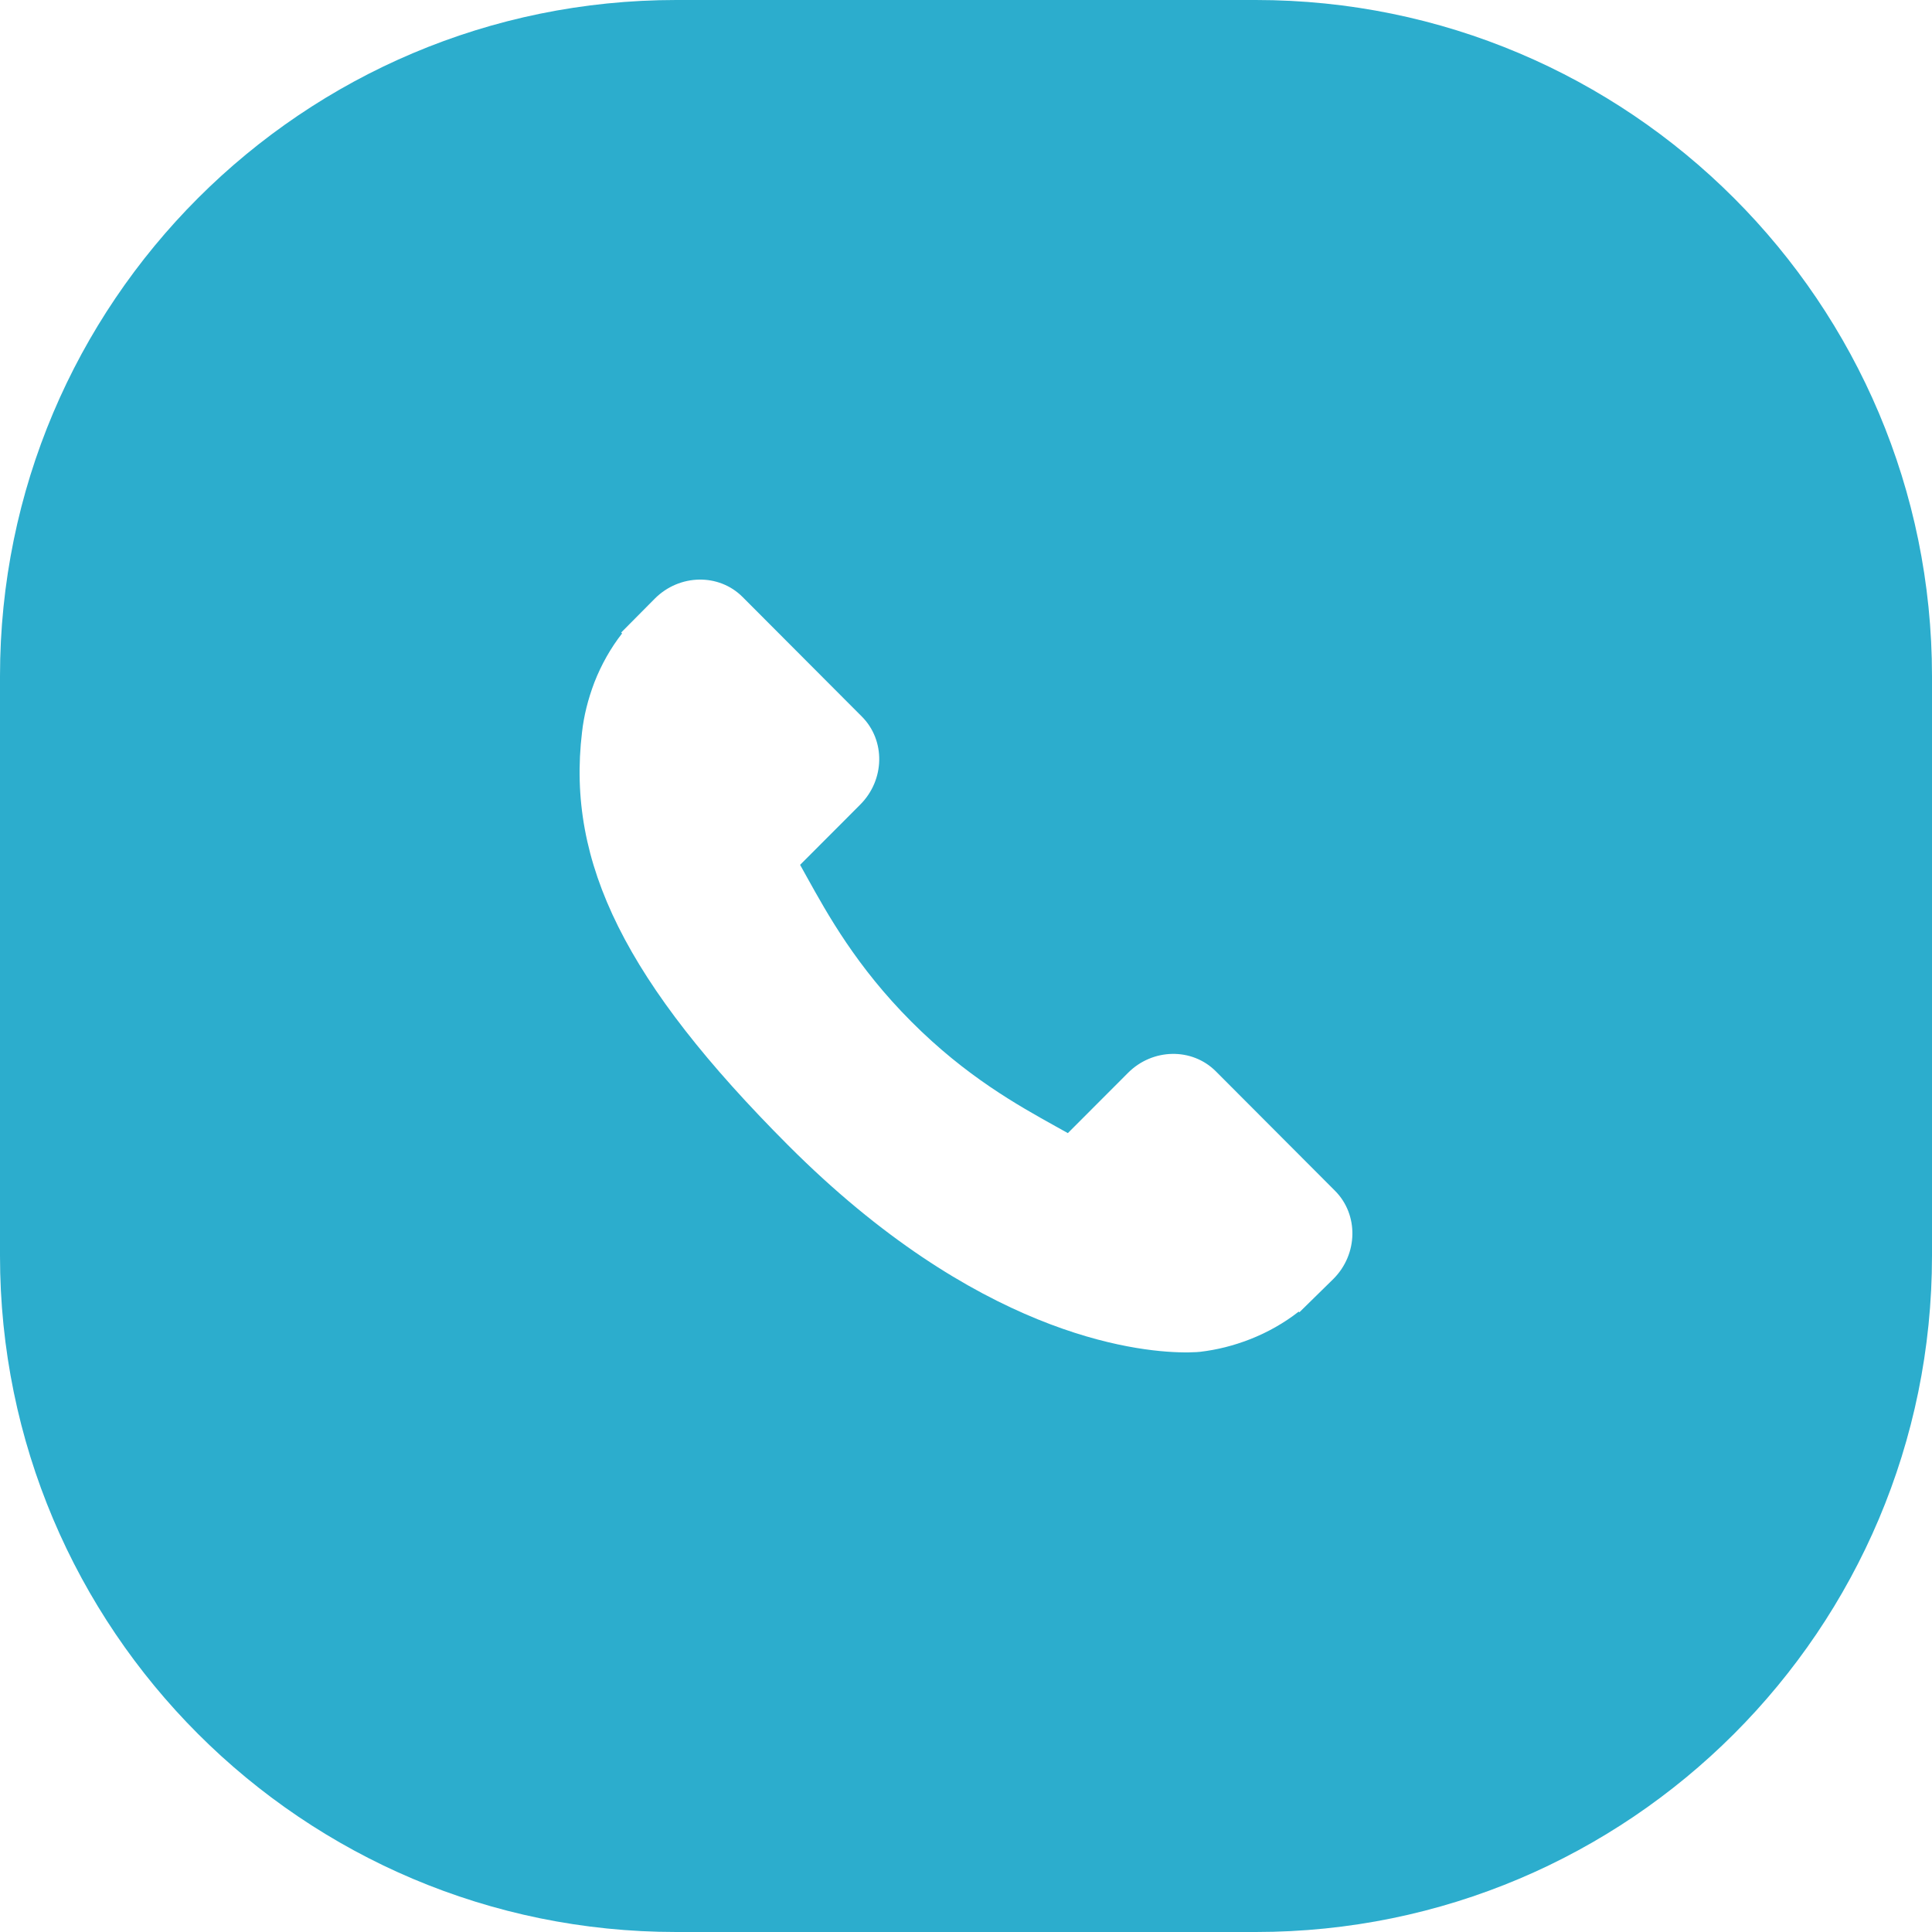 <?xml version="1.0" encoding="UTF-8"?> <svg xmlns="http://www.w3.org/2000/svg" xmlns:xlink="http://www.w3.org/1999/xlink" width="100px" height="100px" viewBox="0 0 100 100" version="1.1"><title>Combined Shape@</title><g id="Page-1" stroke="none" stroke-width="1" fill="none" fill-rule="evenodd"><g id="Artboard" transform="translate(-626, -707)" fill="#2CADCD"><path d="M691,707 C710.33,707 726,722.67 726,742 L726,772 C726,791.33 710.33,807 691,807 L661,807 C641.67,807 626,791.33 626,772 L626,742 C626,722.67 641.67,707 661,707 L691,707 Z M659.893,737.984 L658.152,739.739 L658.199,739.786 C657.615,740.533 657.127,741.394 656.764,742.323 C656.43,743.207 656.221,744.05 656.126,744.895 C655.311,751.673 658.401,757.867 666.787,766.272 C676.524,776.031 684.674,776.973 687.271,776.999 L687.528,776.999 C687.868,776.995 688.072,776.975 688.124,776.969 C689.002,776.864 689.843,776.654 690.698,776.321 C691.616,775.962 692.475,775.473 693.219,774.89 L693.257,774.923 L695.021,773.192 C696.294,771.914 696.33,769.872 695.103,768.638 L688.926,762.446 C687.695,761.218 685.658,761.255 684.385,762.532 L681.272,765.65 C681.076,765.542 680.872,765.428 680.658,765.308 C678.693,764.216 676.003,762.72 673.173,759.881 C670.334,757.036 668.84,754.336 667.747,752.365 C667.632,752.157 667.522,751.955 667.413,751.764 L669.501,749.674 L670.528,748.643 C671.804,747.365 671.839,745.323 670.611,744.091 L664.434,737.898 C663.206,736.668 661.168,736.706 659.893,737.984 Z" id="Combined-Shape"></path></g></g></svg> 